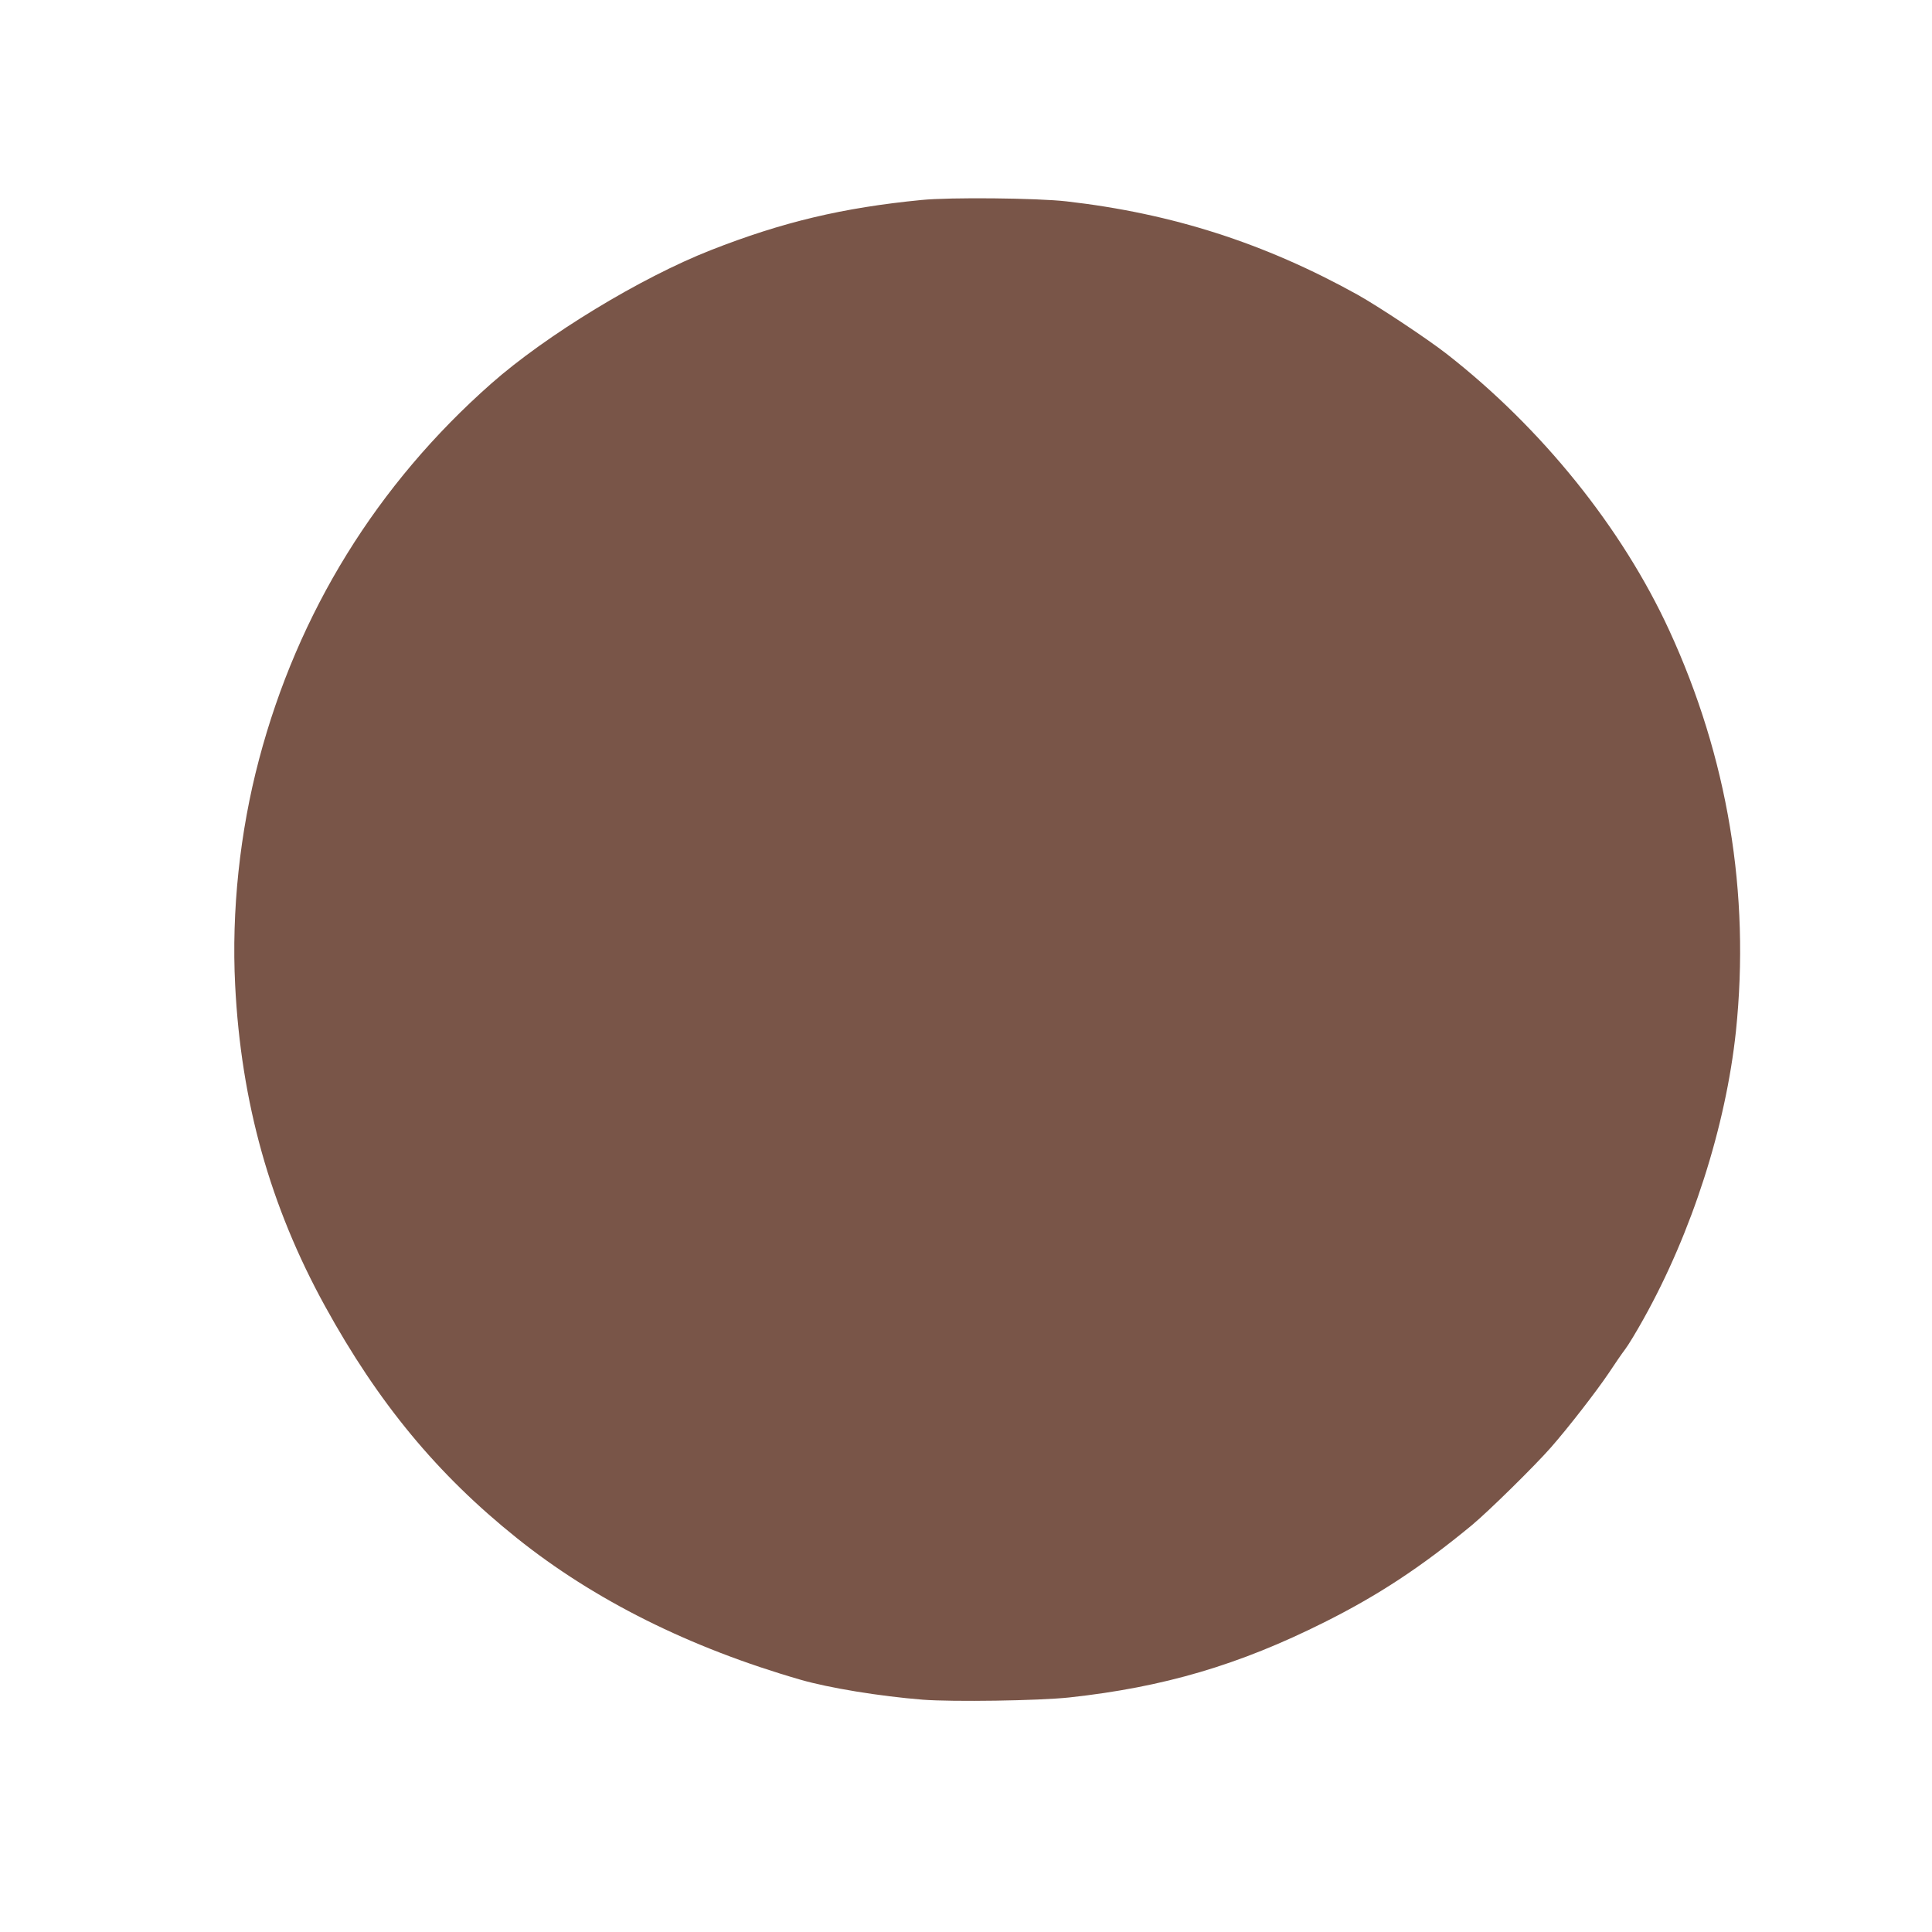 <?xml version="1.0" standalone="no"?>
<!DOCTYPE svg PUBLIC "-//W3C//DTD SVG 20010904//EN"
 "http://www.w3.org/TR/2001/REC-SVG-20010904/DTD/svg10.dtd">
<svg version="1.0" xmlns="http://www.w3.org/2000/svg"
 width="1280pt" height="1280pt" viewBox="0 0 1280 1280"
 preserveAspectRatio="xMidYMid meet">
<g transform="translate(0,1280) scale(0.1,-0.1)"
fill="#795548" stroke="none">
<path d="M6105 11475 c-522 -51 -921 -146 -1395 -332 -466 -183 -1091 -563
-1455 -884 -757 -668 -1281 -1515 -1539 -2491 -127 -479 -183 -1005 -158
-1495 39 -776 232 -1466 595 -2126 353 -642 744 -1115 1271 -1537 513 -411
1146 -727 1881 -939 188 -54 521 -109 810 -132 196 -15 765 -7 970 15 625 68
1124 215 1689 498 356 178 640 365 976 642 110 91 418 394 525 516 115 131
299 368 384 494 38 58 87 129 109 158 22 29 76 119 121 200 320 573 545 1275
612 1906 95 913 -54 1813 -442 2656 -312 678 -844 1339 -1474 1831 -131 102
-451 314 -590 392 -616 342 -1229 539 -1930 619 -194 22 -771 28 -960 9z"/>
</g>
</svg>
